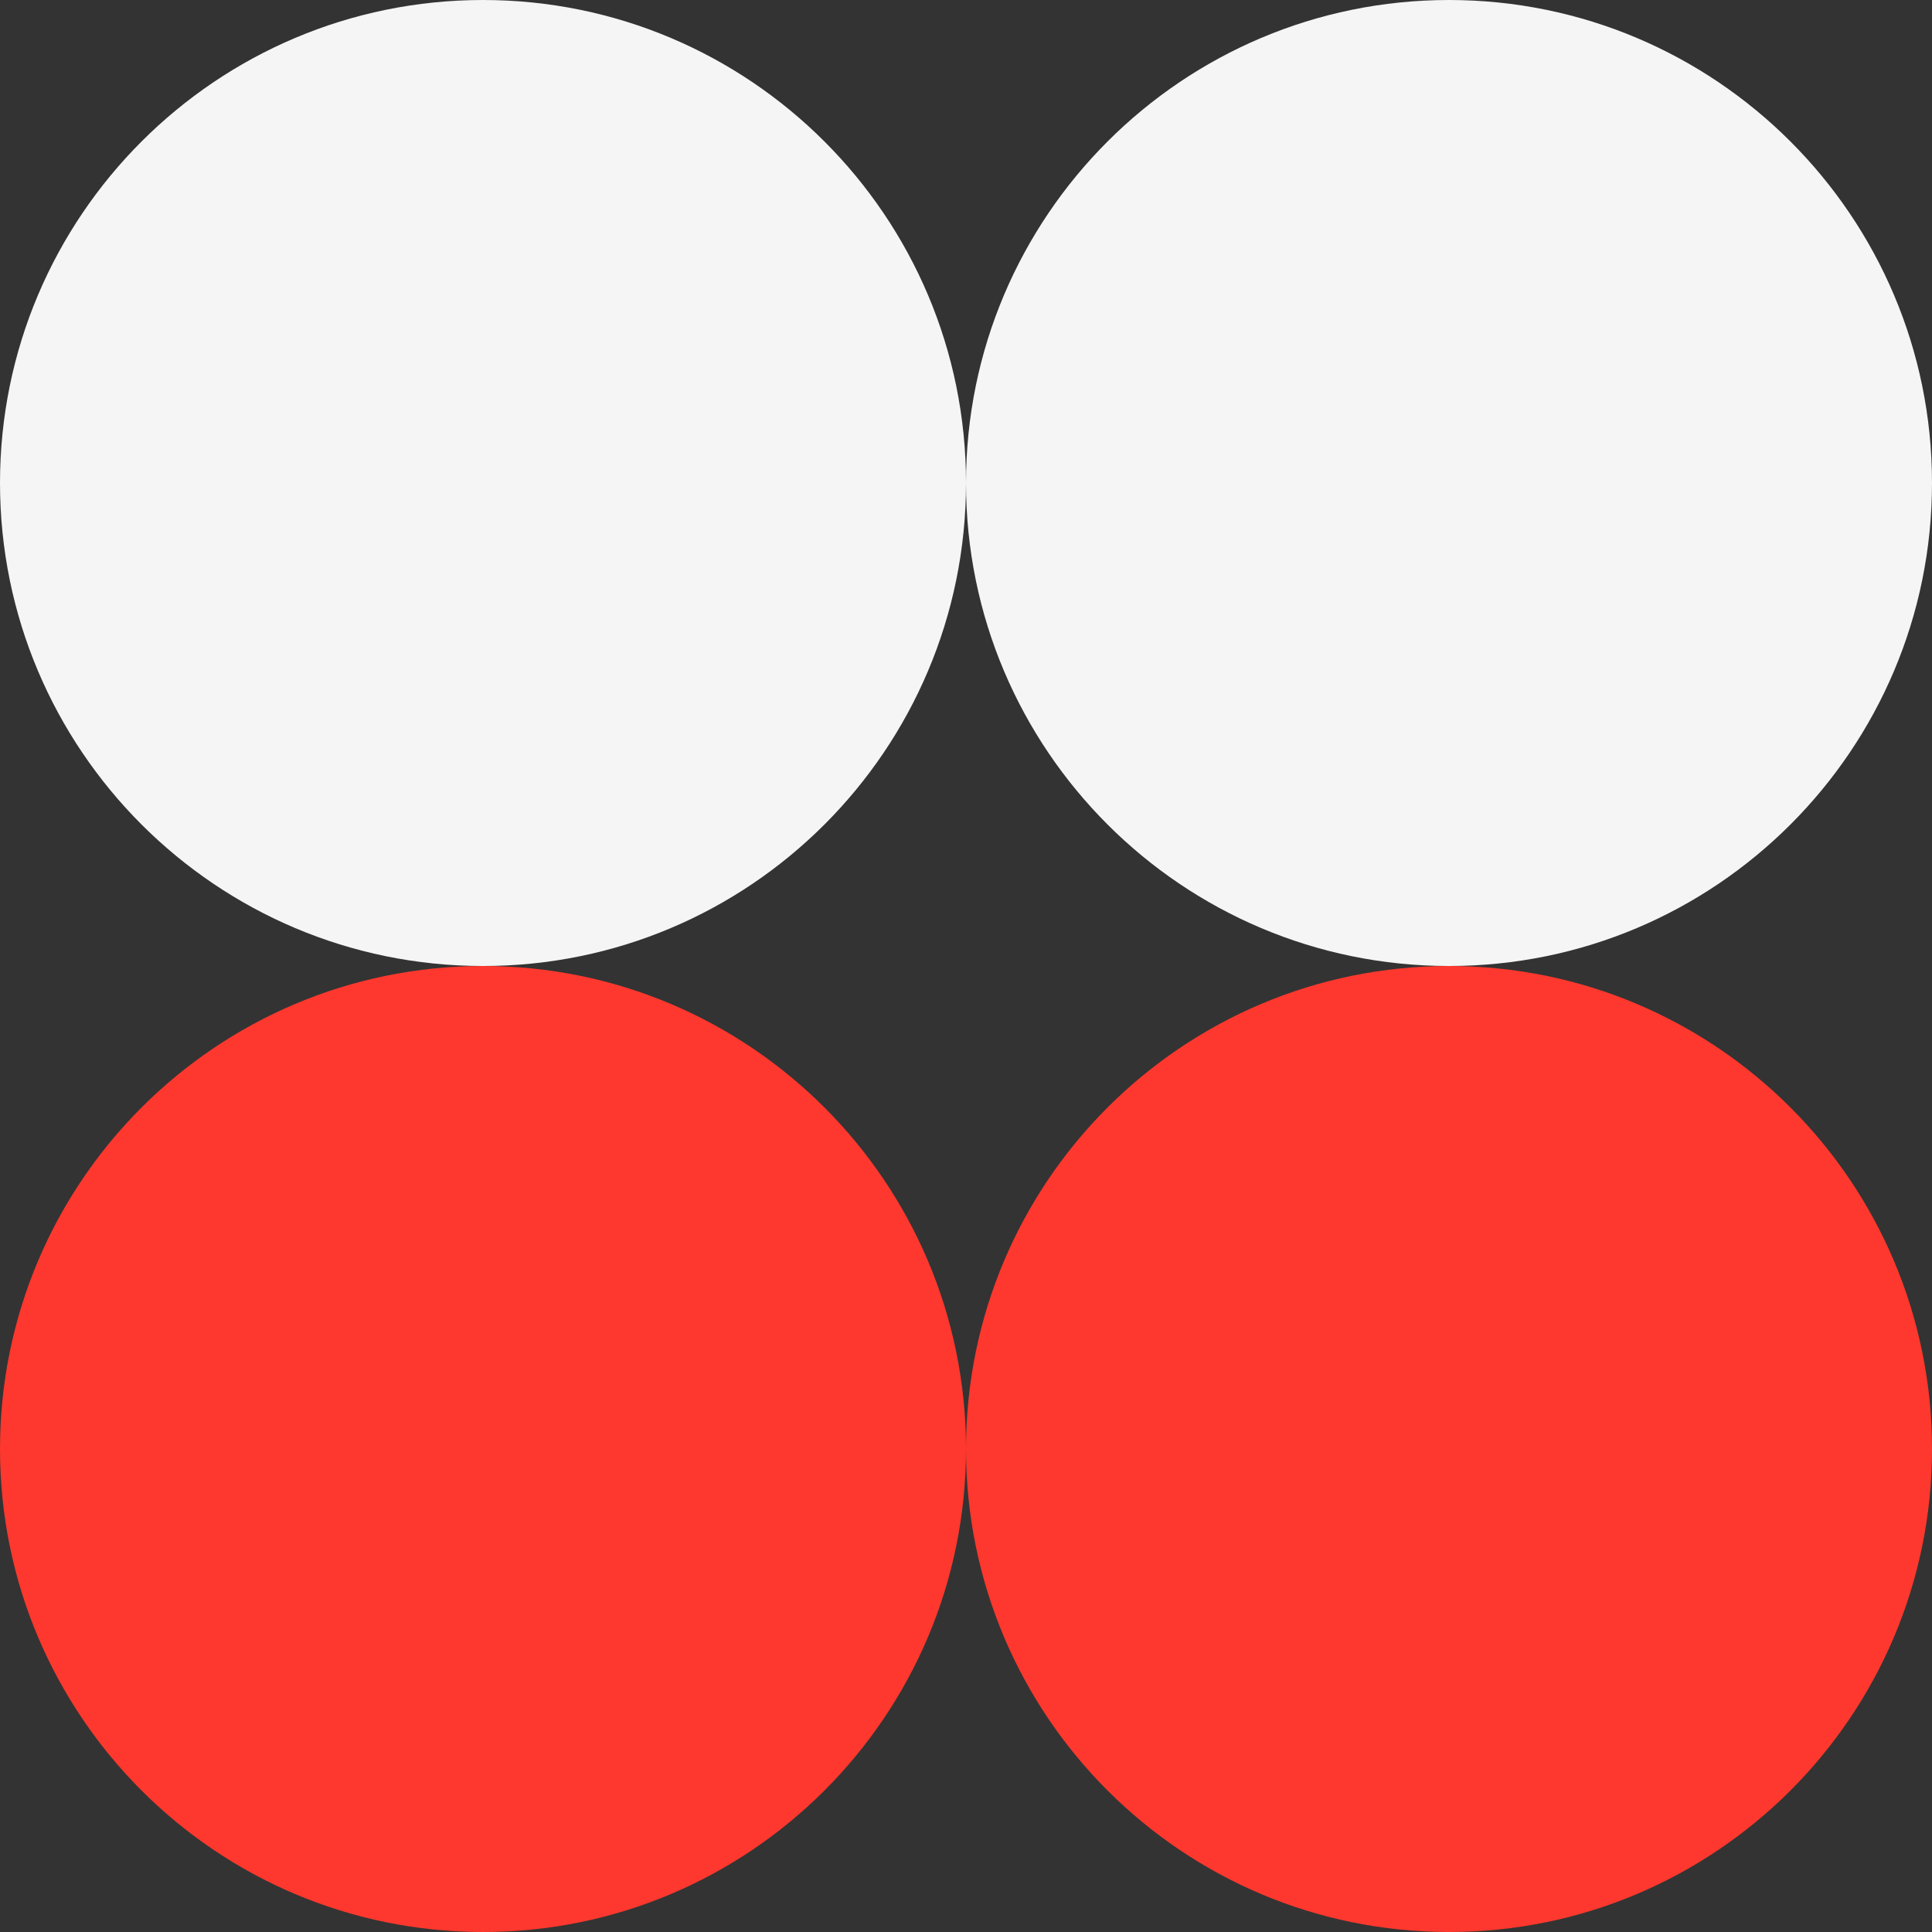 <?xml version="1.0" encoding="UTF-8" standalone="no"?><svg xmlns="http://www.w3.org/2000/svg" xmlns:xlink="http://www.w3.org/1999/xlink" fill="#000000" height="500" preserveAspectRatio="xMidYMid meet" version="1" viewBox="0.0 0.0 500.0 500.0" width="500" zoomAndPan="magnify"><rect x="0.0" y="0.0" width="500.0" height="500.0" fill="#333333" stroke="none"/><g id="change1_1"><path d="M125,250C56,250,0,194,0,125S56,0,125,0s125,56,125,125S194,250,125,250z" fill="#f5f5f5"/></g><g id="change2_1"><path d="M250,375c0,69-56,125-125,125S0,444,0,375s56-125,125-125S250,306,250,375z" fill="#fe382e"/></g><g id="change3_1"><path d="M250,125C250,56,306,0,375,0c69,0,125,56,125,125s-56,125-125,125C306,250,250,194,250,125z" fill="#f5f5f5"/></g><g id="change4_1"><path d="M500,375c0,69-56,125-125,125c-69,0-125-56-125-125s56-125,125-125C444,250,500,306,500,375z" fill="#fe382e"/></g></svg>
